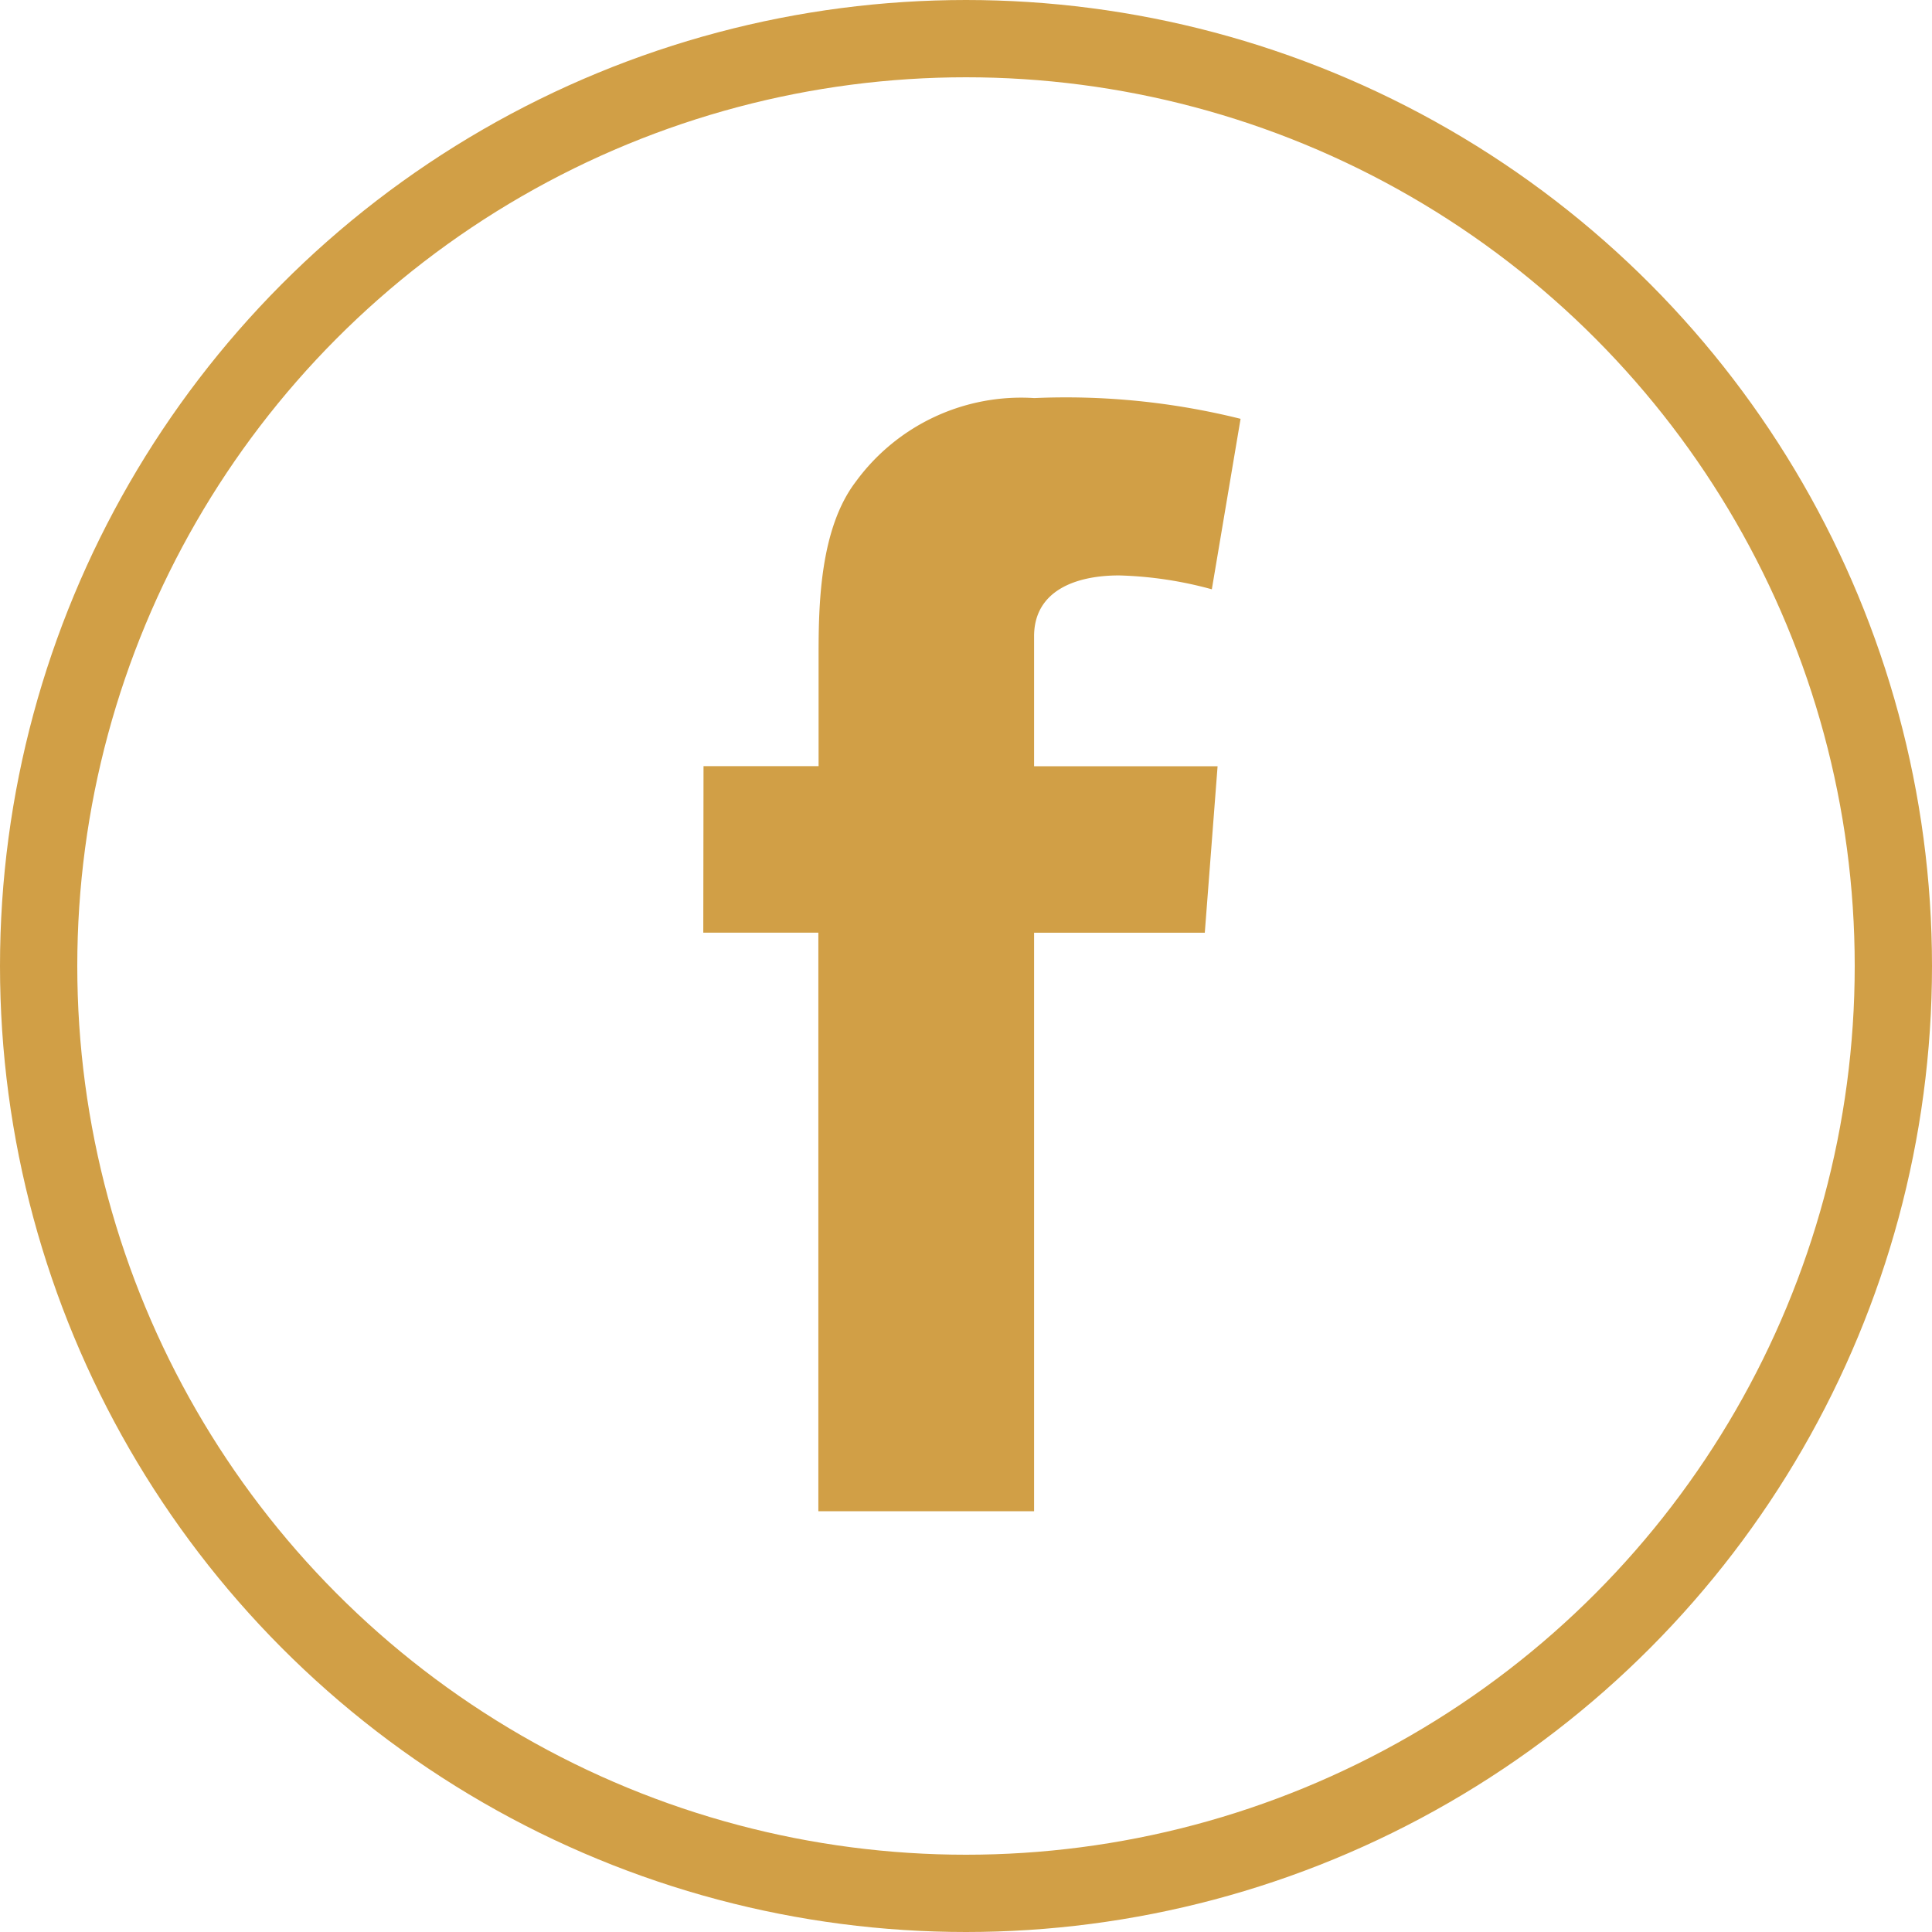 <svg xmlns="http://www.w3.org/2000/svg" width="50" height="50" viewBox="0 0 50 50">
  <g id="Сгруппировать_1157" data-name="Сгруппировать 1157" transform="translate(0.25)">
    <path id="Контур_27" data-name="Контур 27" d="M-321.268,306.206h2.978v-2.894c0-1.276.032-3.244.959-4.463a5.3,5.3,0,0,1,4.623-2.169,18.7,18.7,0,0,1,5.339.537l-.744,4.412a10.046,10.046,0,0,0-2.4-.359c-1.159,0-2.2.416-2.2,1.574v3.364h4.749l-.331,4.309h-4.418v14.971h-5.583V310.516h-2.978Z" transform="translate(339.225 -286.378)" fill="#d19f46"/>
    <g id="Эллипс_23" data-name="Эллипс 23" transform="translate(-0.25)" fill="none" stroke="#d19f46" stroke-width="2">
      <circle cx="25" cy="25" r="25" stroke="none"/>
      <circle cx="25" cy="25" r="24" fill="none"/>
    </g>
  </g>
</svg>
